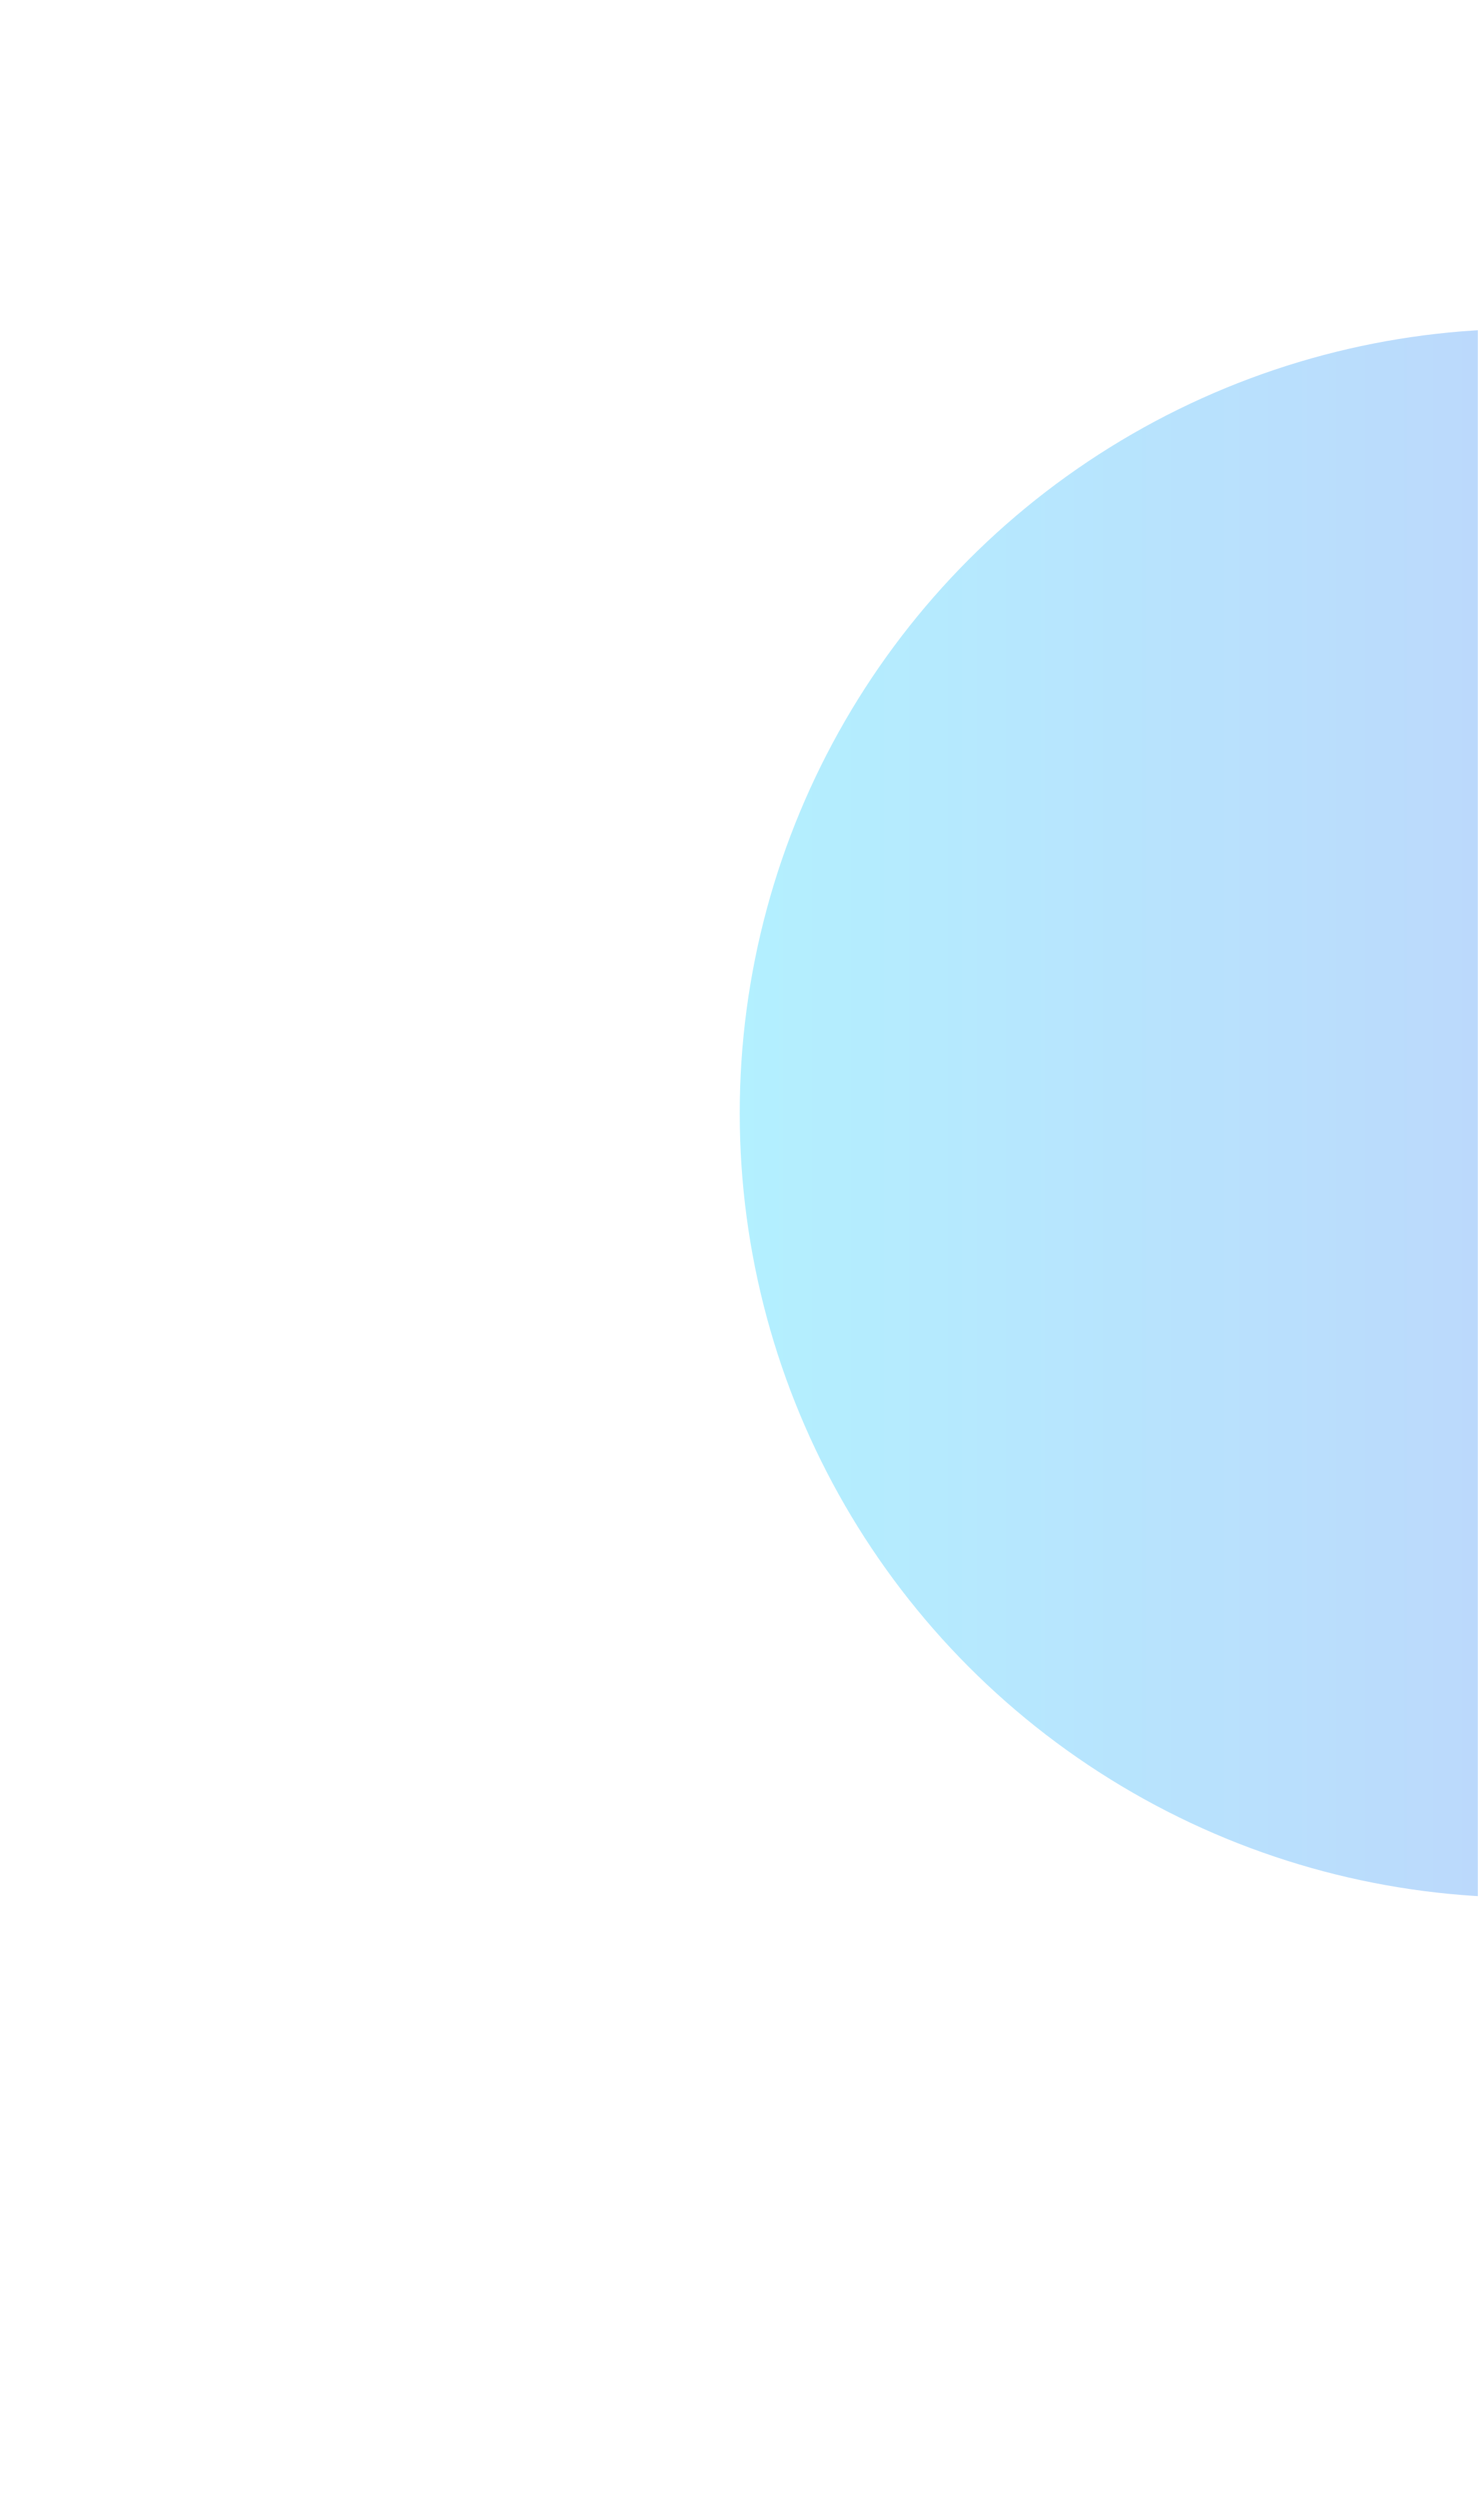 <svg width="1021" height="1726" viewBox="0 0 1021 1726" fill="none" xmlns="http://www.w3.org/2000/svg">
<mask id="mask0_5505_10198" style="mask-type:alpha" maskUnits="userSpaceOnUse" x="0" y="0" width="1021" height="1726">
<path d="M0 0H1021V1725.5H0V0Z" fill="#D9D9D9"/>
</mask>
<g mask="url(#mask0_5505_10198)">
<g style="mix-blend-mode:screen" opacity="0.3" filter="url(#filter0_f_5505_10198)">
<ellipse cx="1053.5" cy="768.5" rx="542.5" ry="541.5" fill="url(#paint0_linear_5505_10198)"/>
</g>
</g>
<defs>
<filter id="filter0_f_5505_10198" x="11" y="-273" width="2085" height="2083" filterUnits="userSpaceOnUse" color-interpolation-filters="sRGB">
<feFlood flood-opacity="0" result="BackgroundImageFix"/>
<feBlend mode="normal" in="SourceGraphic" in2="BackgroundImageFix" result="shape"/>
<feGaussianBlur stdDeviation="250" result="effect1_foregroundBlur_5505_10198"/>
</filter>
<linearGradient id="paint0_linear_5505_10198" x1="511" y1="1310" x2="1596" y2="1310" gradientUnits="userSpaceOnUse">
<stop stop-color="#00CCFE"/>
<stop offset="1" stop-color="#3C2AEA"/>
</linearGradient>
</defs>
</svg>
